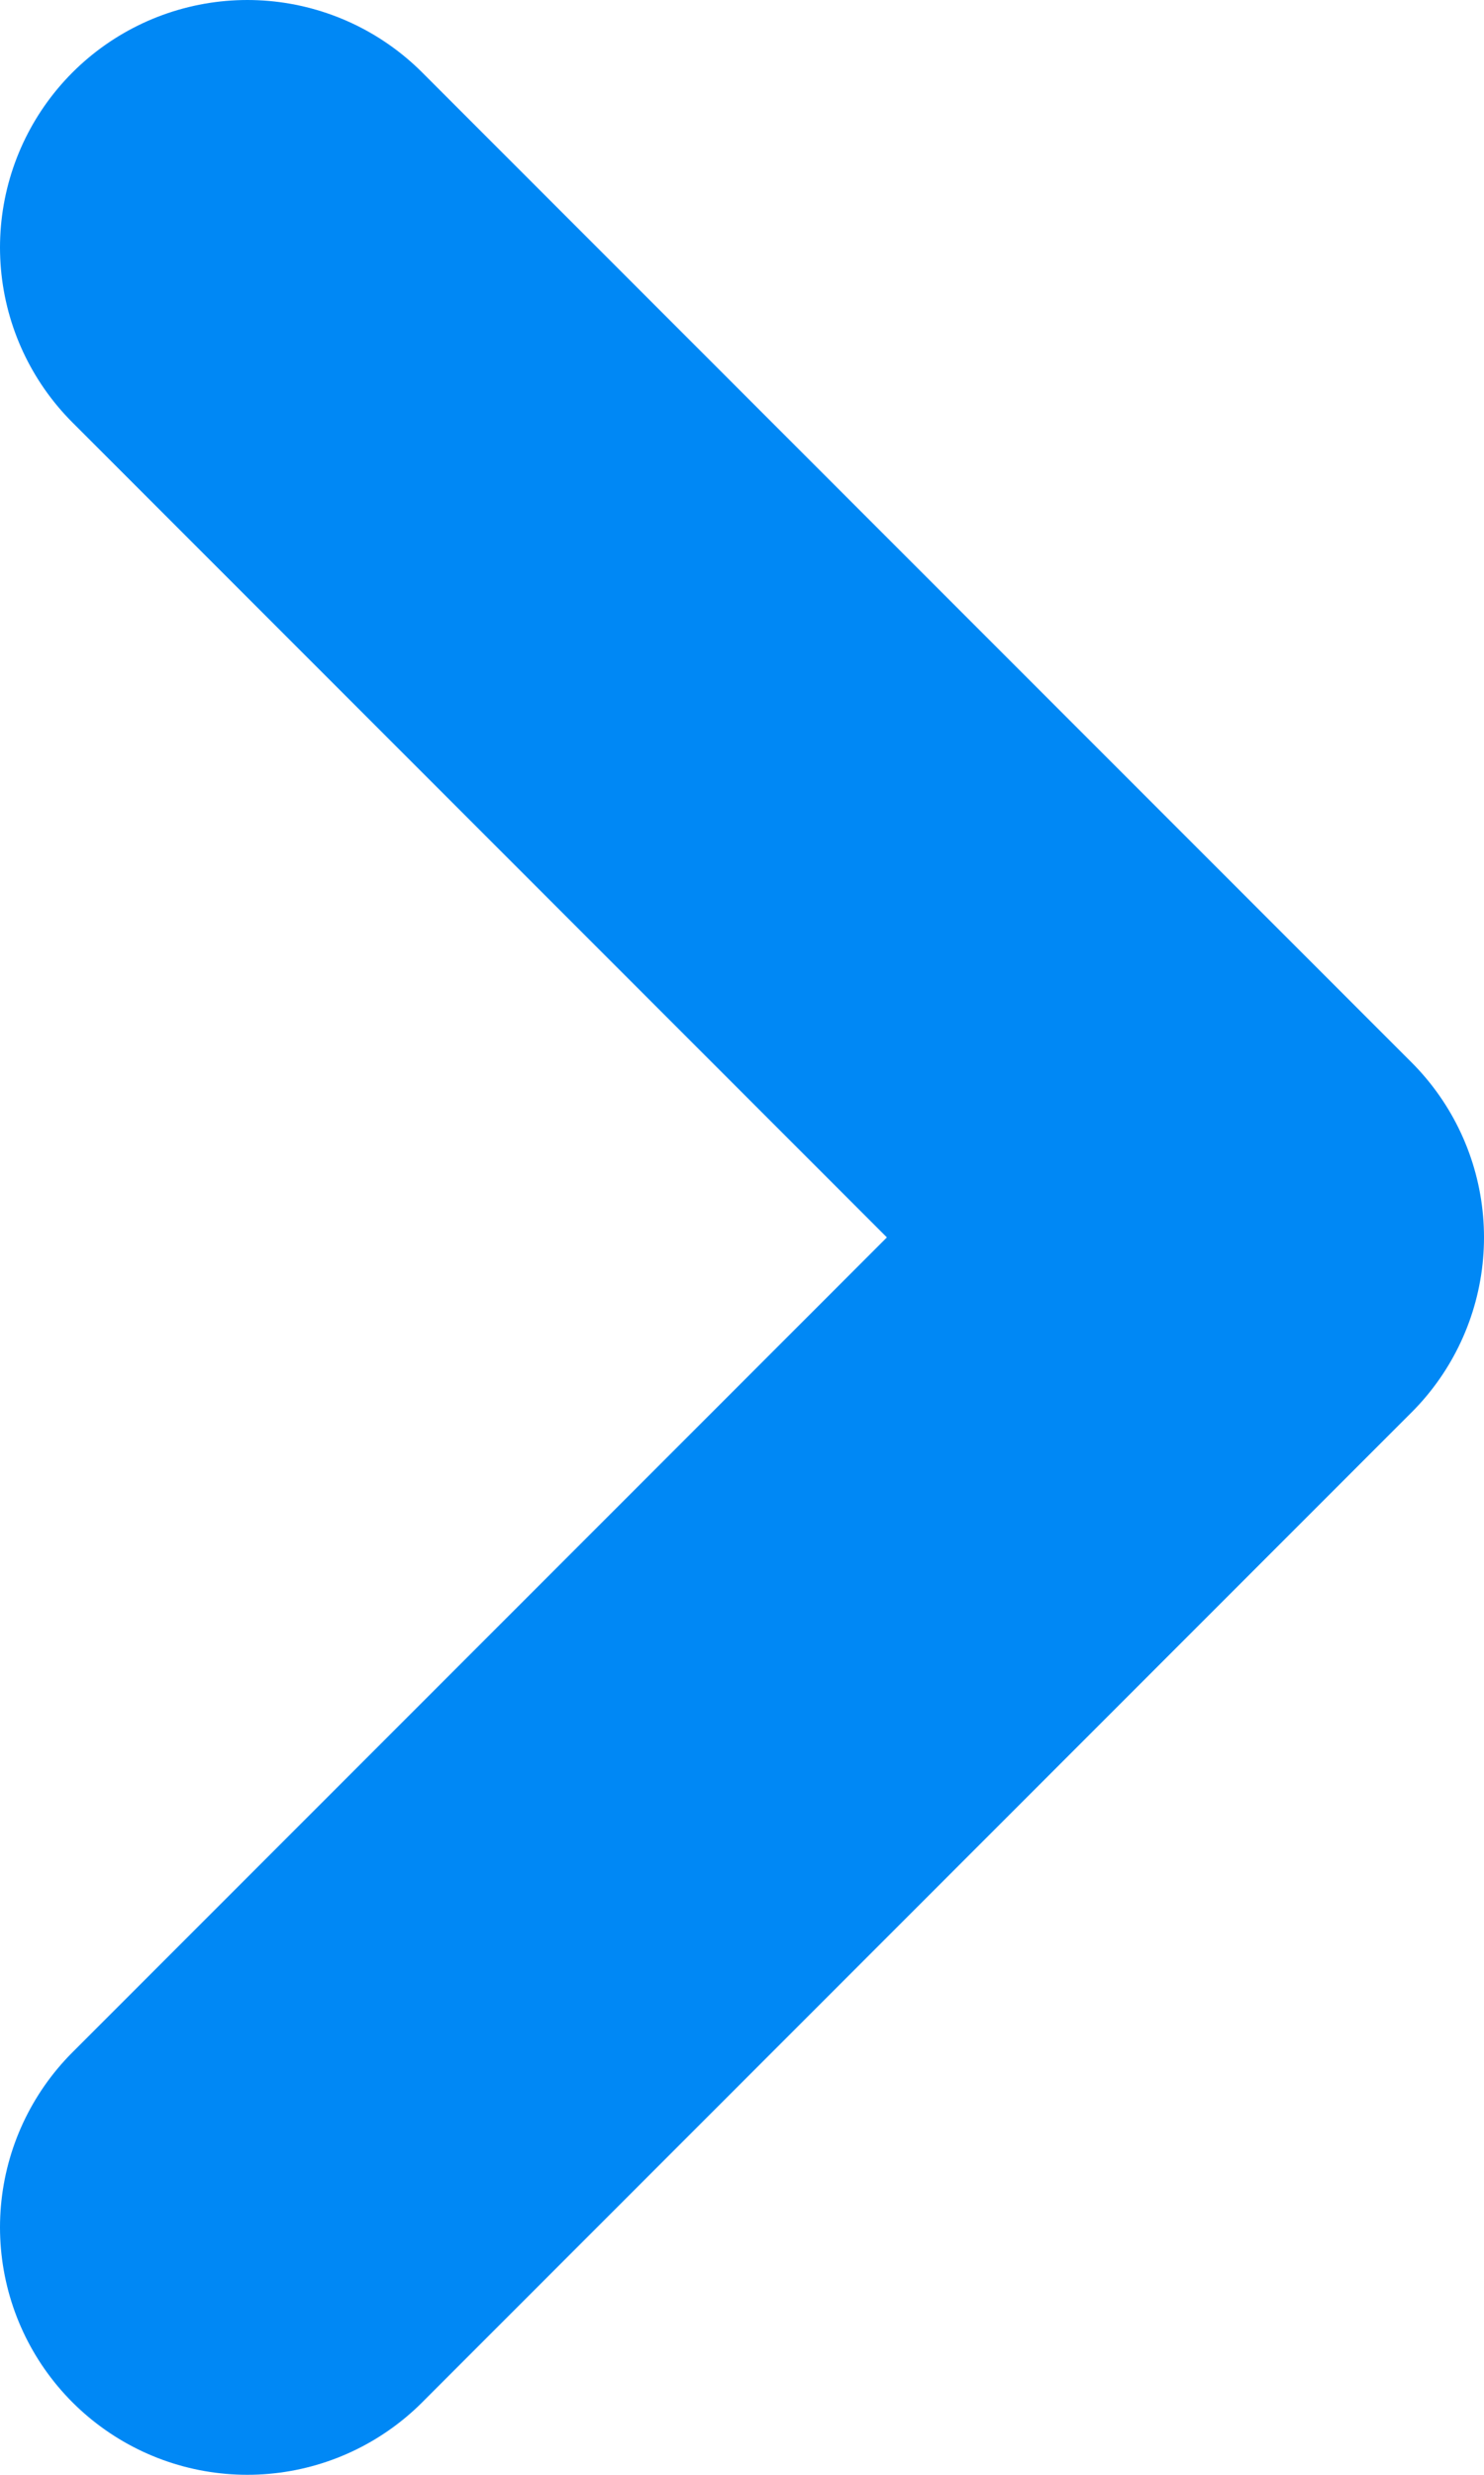 <svg width="24" height="40" viewBox="0 0 24 40" fill="none" xmlns="http://www.w3.org/2000/svg">
<path d="M4 4L20 20L4 36" stroke="#0088F5" stroke-width="8" stroke-linecap="round" stroke-linejoin="round"/>
</svg>
